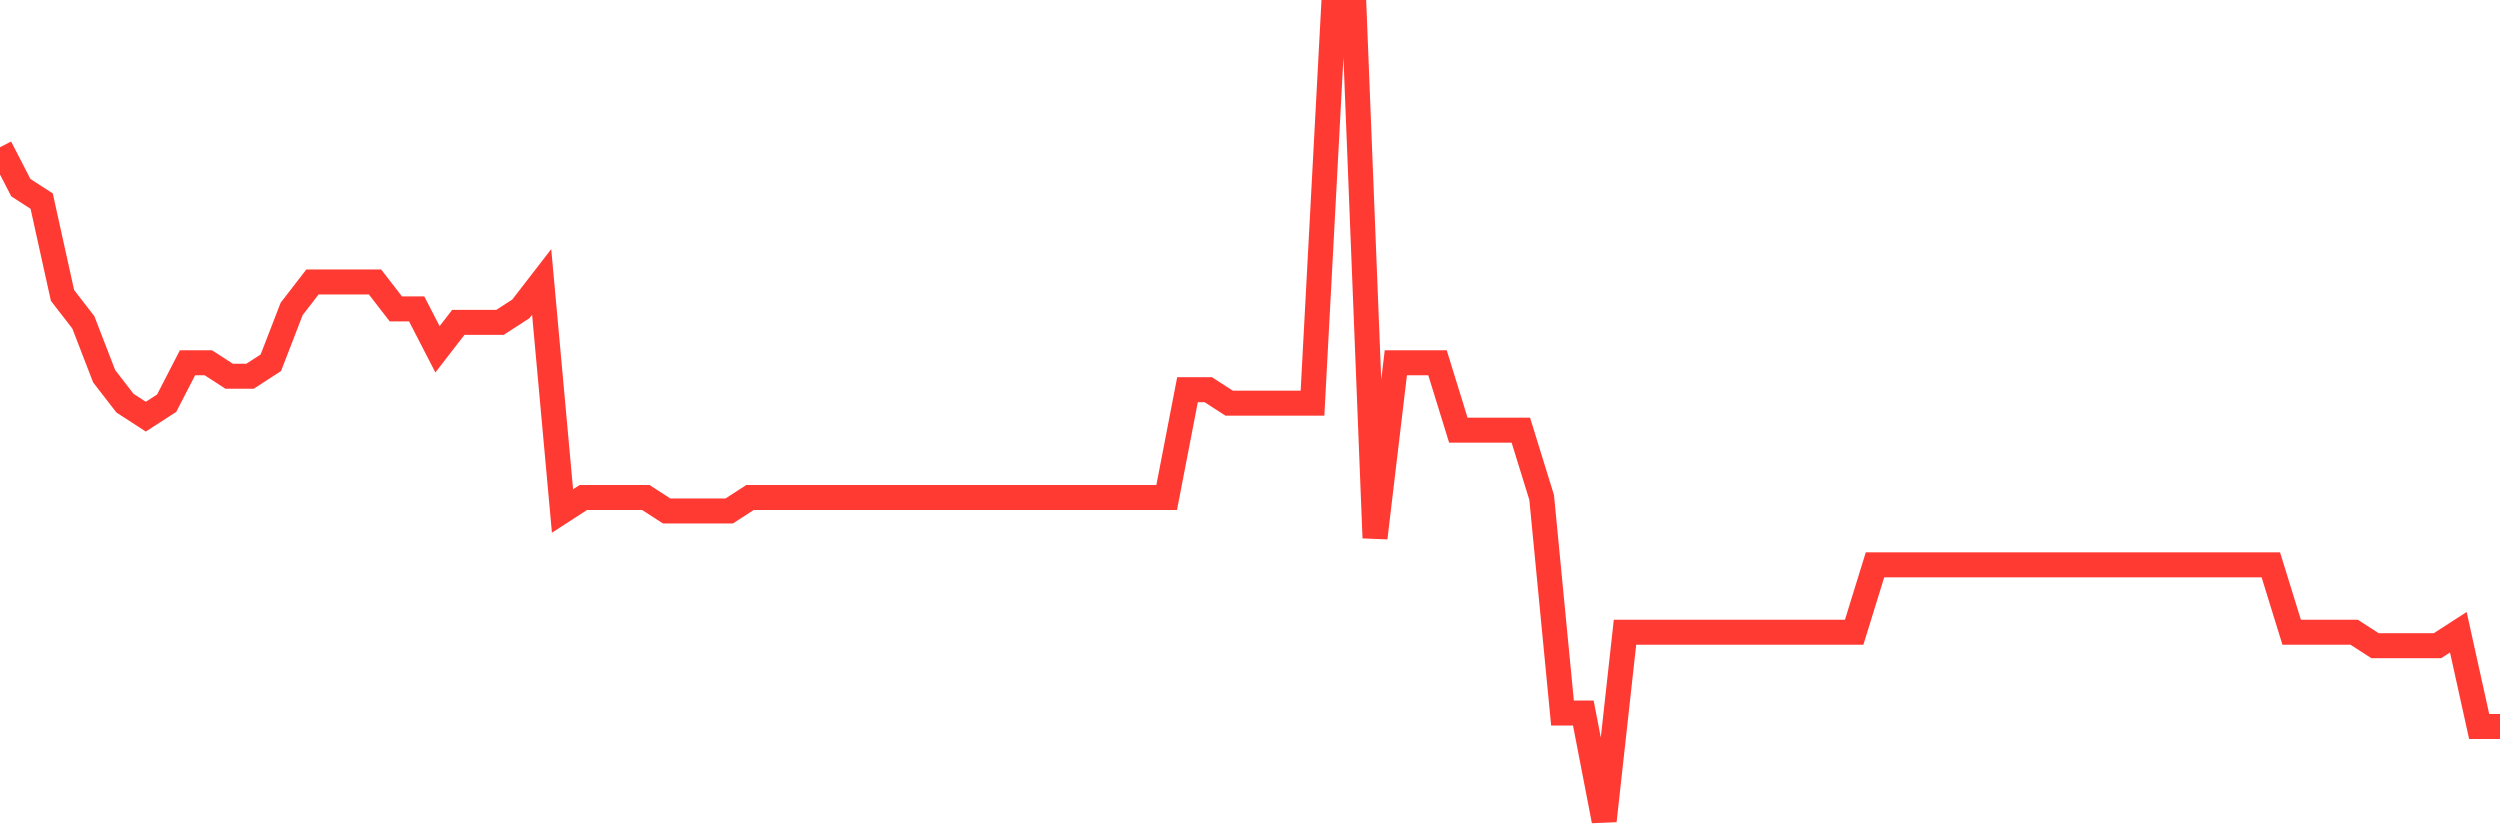 <svg
  xmlns="http://www.w3.org/2000/svg"
  xmlns:xlink="http://www.w3.org/1999/xlink"
  width="120"
  height="40"
  viewBox="0 0 120 40"
  preserveAspectRatio="none"
>
  <polyline
    points="0,7.067 1,9.007 2,9.653 3,14.18 4,15.473 5,18.06 6,19.353 7,20 8,19.353 9,17.413 10,17.413 11,18.06 12,18.06 13,17.413 14,14.827 15,13.533 16,13.533 17,13.533 18,13.533 19,14.827 20,14.827 21,16.767 22,15.473 23,15.473 24,15.473 25,14.827 26,13.533 27,24.527 28,23.88 29,23.88 30,23.88 31,23.88 32,24.527 33,24.527 34,24.527 35,24.527 36,23.88 37,23.88 38,23.88 39,23.88 40,23.88 41,23.88 42,23.88 43,23.88 44,23.88 45,23.88 46,23.88 47,23.88 48,23.88 49,23.88 50,23.88 51,23.88 52,23.88 53,23.88 54,23.88 55,23.88 56,23.88 57,18.707 58,18.707 59,19.353 60,19.353 61,19.353 62,19.353 63,19.353 64,0.6 65,0.6 66,25.82 67,17.413 68,17.413 69,17.413 70,20.647 71,20.647 72,20.647 73,20.647 74,23.88 75,34.227 76,34.227 77,39.4 78,30.347 79,30.347 80,30.347 81,30.347 82,30.347 83,30.347 84,30.347 85,30.347 86,30.347 87,30.347 88,30.347 89,30.347 90,27.113 91,27.113 92,27.113 93,27.113 94,27.113 95,27.113 96,27.113 97,27.113 98,27.113 99,27.113 100,27.113 101,27.113 102,27.113 103,27.113 104,27.113 105,27.113 106,27.113 107,27.113 108,27.113 109,27.113 110,30.347 111,30.347 112,30.347 113,30.347 114,30.993 115,30.993 116,30.993 117,30.993 118,30.347 119,34.873 120,34.873"
    fill="none"
    stroke="#ff3a33"
    stroke-width="1.2"
  >
  </polyline>
</svg>